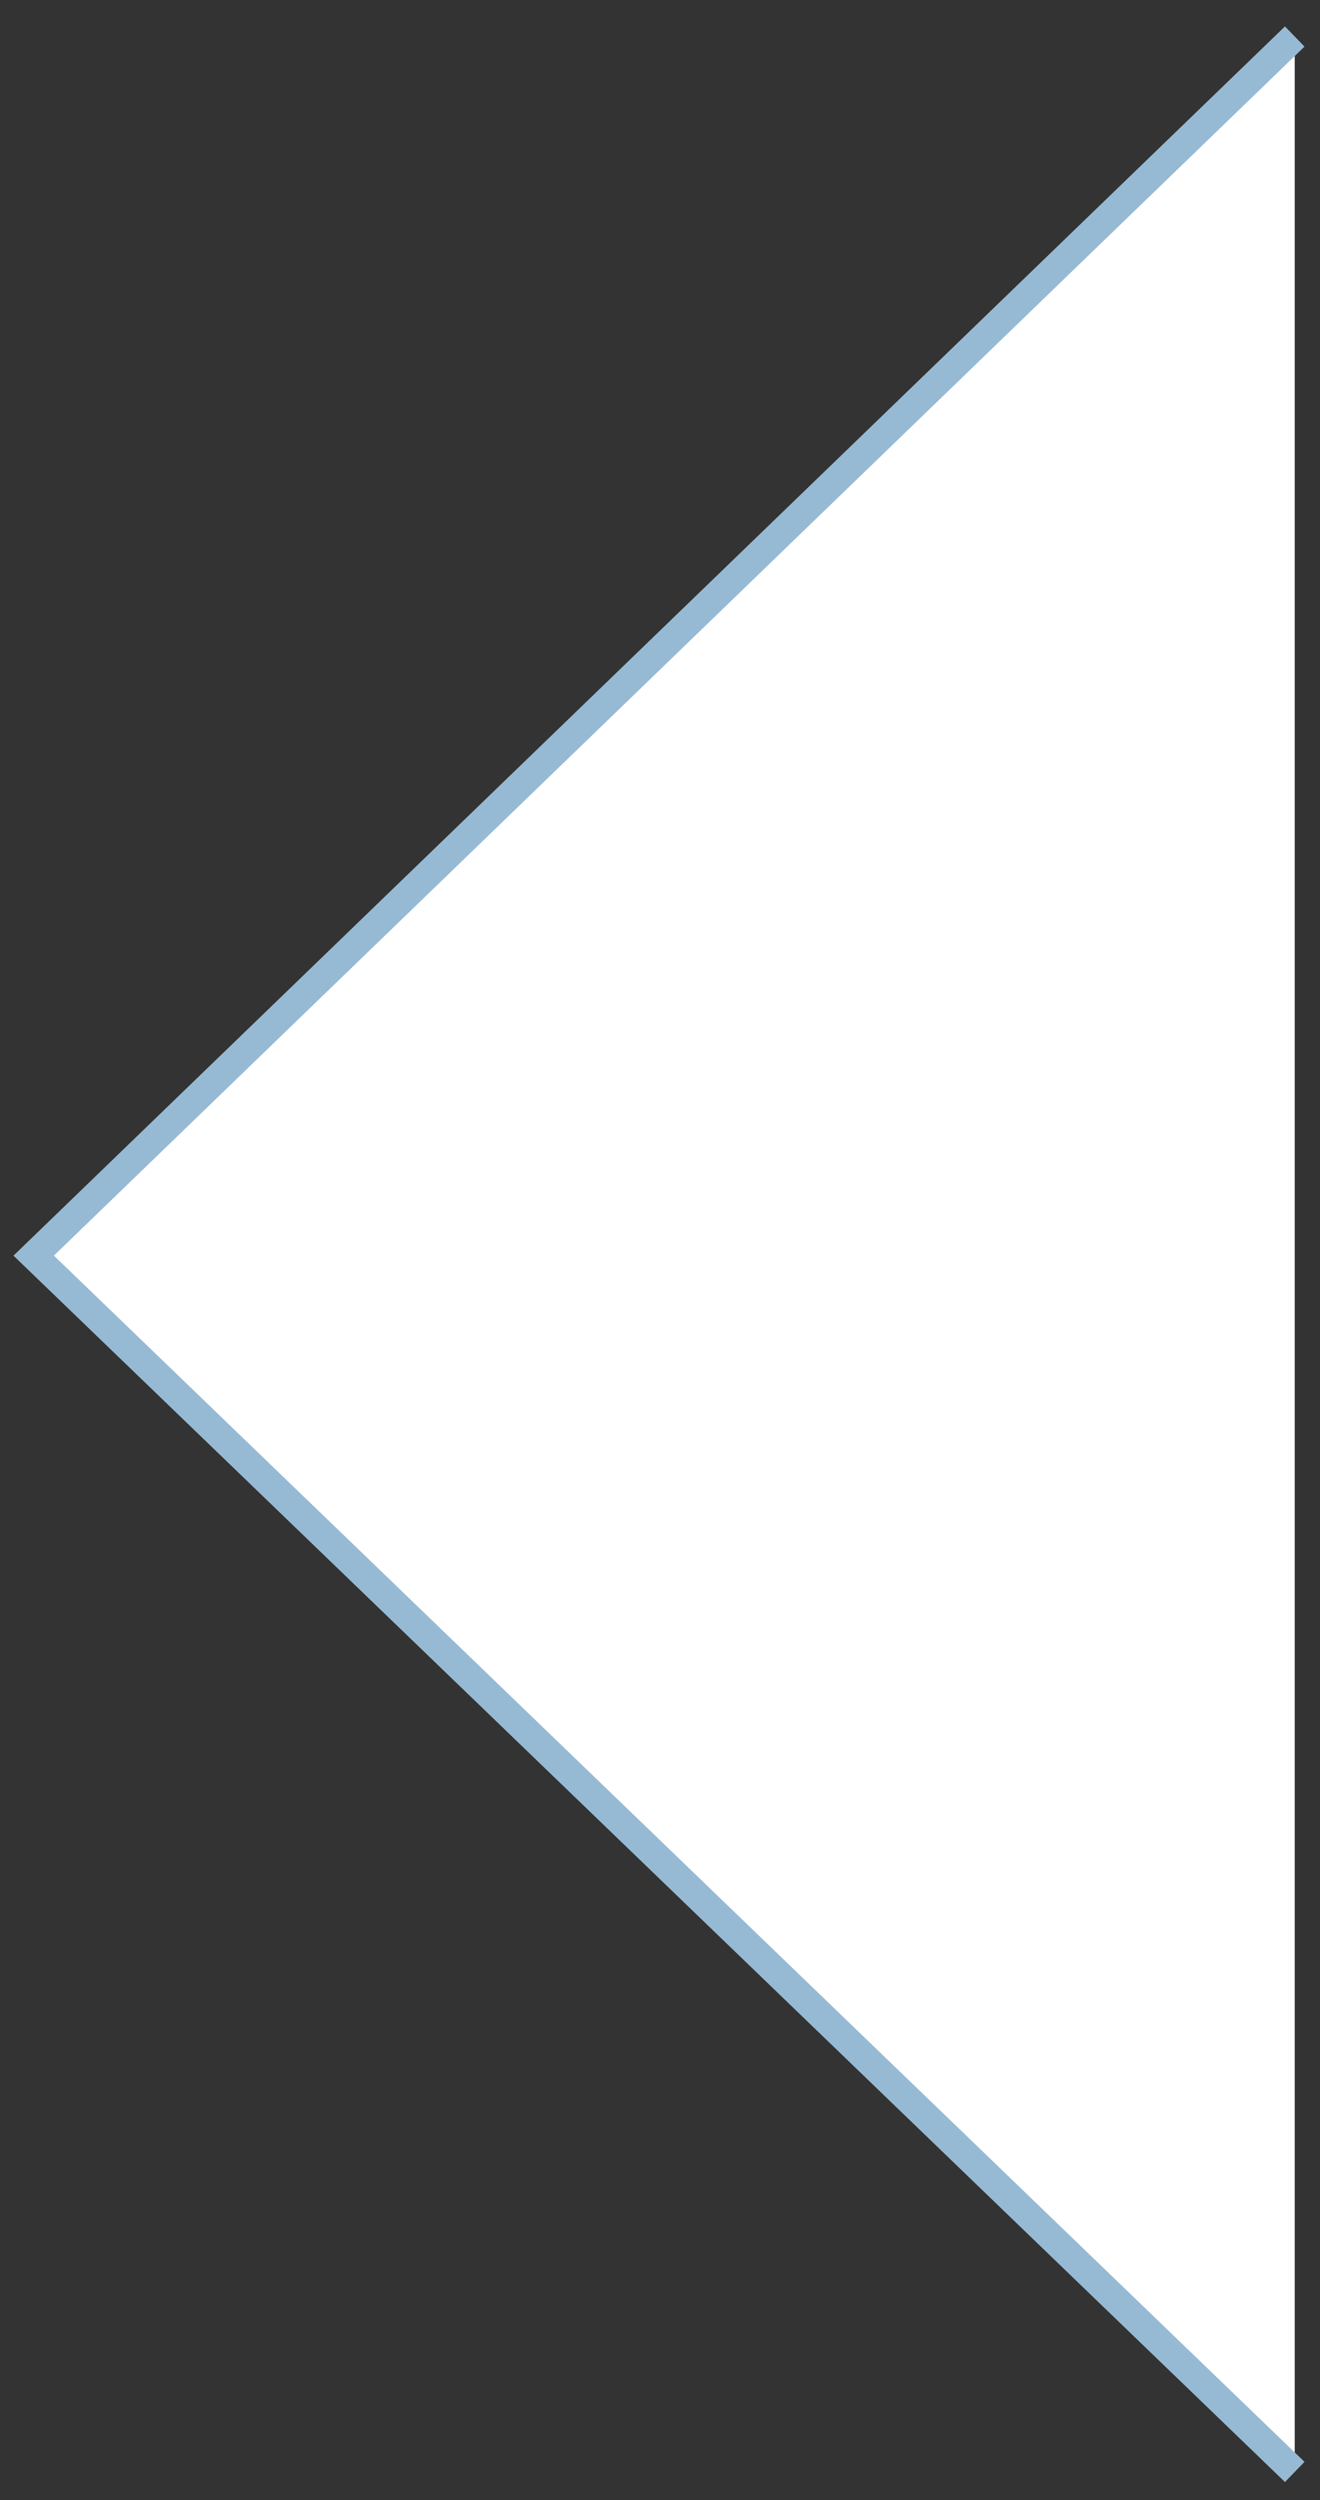 <?xml version="1.0" encoding="utf-8"?>
<!-- Generator: Adobe Illustrator 22.1.0, SVG Export Plug-In . SVG Version: 6.00 Build 0)  -->
<svg version="1.1" id="Calque_1" xmlns="http://www.w3.org/2000/svg" xmlns:xlink="http://www.w3.org/1999/xlink" x="0px" y="0px"
	 viewBox="0 0 47 89" style="enable-background:new 0 0 47 89;" xml:space="preserve">
<rect x="0" y="0" width="47" height="89" fill="#333333" stroke="none"/>
<style type="text/css">
	.st0{fill:#FFFFFF;stroke:#97BAD4;stroke-miterlimit:10;}
</style>
<polyline class="st0" points="46.1,1.3 1.2,44.7 46.1,88 "/>
</svg>
